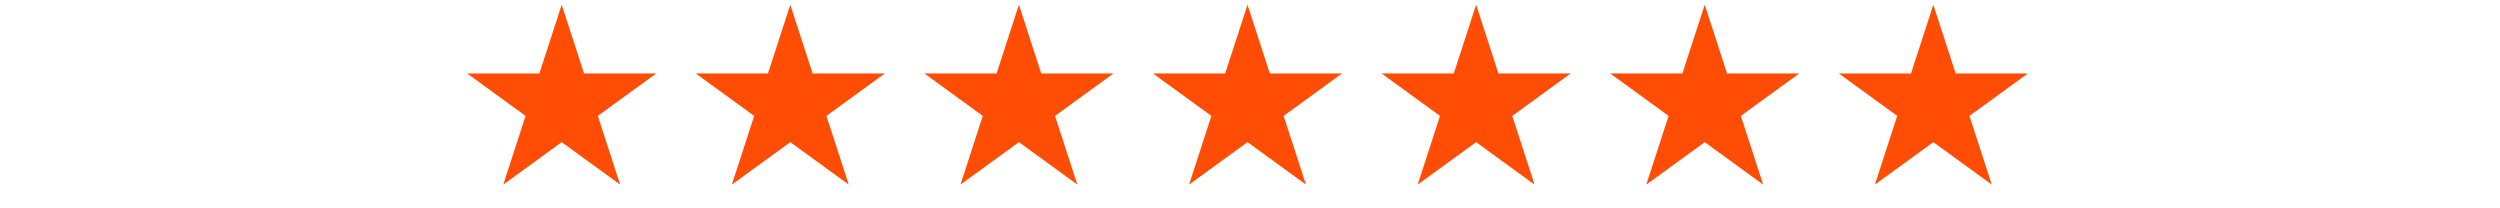 <svg width="336" height="28" viewBox="0 0 336 28" fill="none" xmlns="http://www.w3.org/2000/svg">
<path d="M75.493 0.638L78.493 9.871H88.201L80.347 15.577L83.347 24.81L75.493 19.104L67.638 24.81L70.638 15.577L62.784 9.871H72.493L75.493 0.638Z" fill="#FF4D05"/>
<path d="M106.217 0.638L109.217 9.871H118.926L111.071 15.577L114.071 24.81L106.217 19.104L98.363 24.81L101.363 15.577L93.509 9.871H103.217L106.217 0.638Z" fill="#FF4D05"/>
<path d="M136.942 0.638L139.942 9.871H149.65L141.796 15.577L144.796 24.81L136.942 19.104L129.088 24.81L132.088 15.577L124.234 9.871H133.942L136.942 0.638Z" fill="#FF4D05"/>
<path d="M167.667 0.638L170.667 9.871H180.375L172.521 15.577L175.521 24.81L167.667 19.104L159.812 24.81L162.812 15.577L154.958 9.871H164.666L167.667 0.638Z" fill="#FF4D05"/>
<path d="M198.391 0.638L201.391 9.871H211.099L203.245 15.577L206.245 24.81L198.391 19.104L190.537 24.81L193.537 15.577L185.683 9.871H195.391L198.391 0.638Z" fill="#FF4D05"/>
<path d="M229.116 0.638L232.116 9.871H241.824L233.97 15.577L236.97 24.81L229.116 19.104L221.262 24.81L224.262 15.577L216.407 9.871H226.116L229.116 0.638Z" fill="#FF4D05"/>
<path d="M259.84 0.638L262.84 9.871H272.549L264.694 15.577L267.694 24.81L259.84 19.104L251.986 24.81L254.986 15.577L247.132 9.871H256.84L259.84 0.638Z" fill="#FF4D05"/>
</svg>
